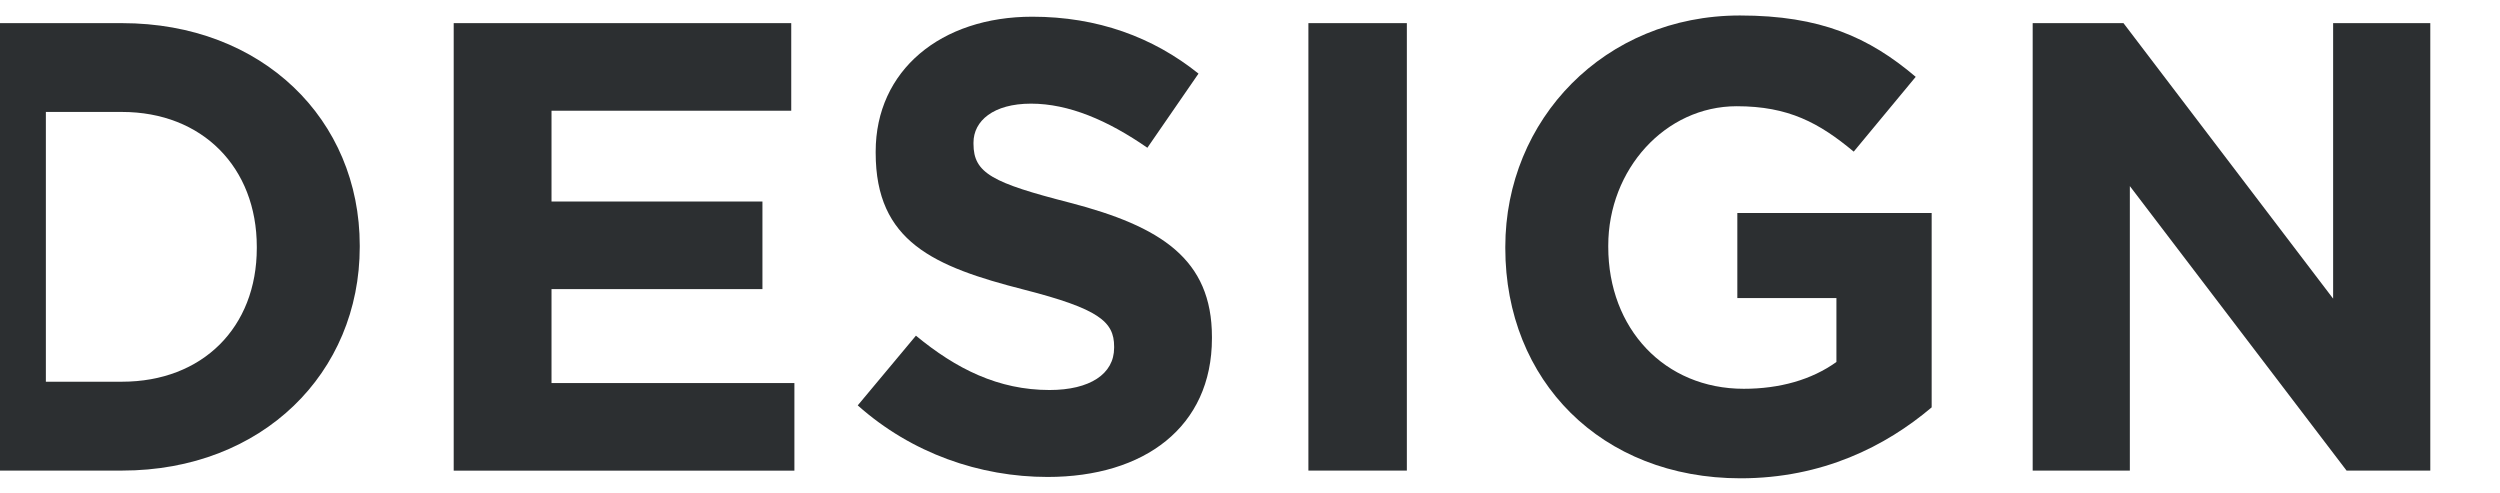<?xml version="1.0" encoding="utf-8"?>
<!-- Generator: Adobe Illustrator 27.3.1, SVG Export Plug-In . SVG Version: 6.00 Build 0)  -->
<svg version="1.1" id="Layer_1" xmlns="http://www.w3.org/2000/svg" xmlns:xlink="http://www.w3.org/1999/xlink" x="0px" y="0px"
	 viewBox="0 0 427.87 84.4" style="enable-background:new 0 0 427.87 84.4;" xml:space="preserve">
<style type="text/css">
	.st0{clip-path:url(#SVGID_00000088116871767367143660000001530234069877481137_);}
	.st1{fill:#2C2F31;}
</style>
<g>
	<defs>
		<rect id="SVGID_1_" x="-1.76" y="-15.71" width="430.79" height="125.62"/>
	</defs>
	<clipPath id="SVGID_00000100368909367834476490000014363253768936506755_">
		<use xlink:href="#SVGID_1_"  style="overflow:visible;"/>
	</clipPath>
	<g style="clip-path:url(#SVGID_00000100368909367834476490000014363253768936506755_);">
		<g>
			<path class="st1" d="M-9,3.96h29.87c24.07,0,40.7,16.52,40.7,38.07v0.22c0,21.55-16.63,38.29-40.7,38.29H-9V3.96z M7.85,19.16
				v46.17h13.02c13.79,0,23.08-9.3,23.08-22.87v-0.22c0-13.57-9.3-23.08-23.08-23.08C20.87,19.16,7.85,19.16,7.85,19.16z"/>
			<path class="st1" d="M77.65,3.96h57.77v14.99H94.39v15.54h36.1v14.99h-36.1v16.08h41.57v14.99H77.65L77.65,3.96L77.65,3.96z"/>
			<path class="st1" d="M146.8,69.38l9.96-11.93c6.89,5.69,14.11,9.3,22.87,9.3c6.89,0,11.05-2.74,11.05-7.22v-0.22
				c0-4.27-2.63-6.46-15.43-9.74c-15.43-3.94-25.38-8.21-25.38-23.41v-0.22c0-13.89,11.16-23.08,26.8-23.08
				c11.16,0,20.68,3.5,28.45,9.74l-8.75,12.69c-6.78-4.7-13.46-7.55-19.91-7.55s-9.85,2.95-9.85,6.67v0.22
				c0,5.03,3.28,6.67,16.52,10.07c15.54,4.05,24.29,9.63,24.29,22.97v0.22c0,15.21-11.6,23.74-28.12,23.74
				C167.7,81.63,156,77.58,146.8,69.38L146.8,69.38z"/>
			<path class="st1" d="M223.93,3.96h16.85v76.58h-16.85L223.93,3.96L223.93,3.96z"/>
			<path class="st1" d="M257.63,42.47v-0.22c0-21.77,16.96-39.6,40.15-39.6c13.79,0,22.1,3.72,30.09,10.5l-10.61,12.8
				c-5.91-4.92-11.16-7.77-20.02-7.77c-12.25,0-21.99,10.83-21.99,23.85v0.22c0,14,9.63,24.29,23.19,24.29
				c6.13,0,11.6-1.53,15.86-4.59V51.01h-16.96V36.46h33.26v33.26c-7.88,6.67-18.71,12.14-32.71,12.14
				C274.04,81.86,257.63,65.12,257.63,42.47L257.63,42.47z"/>
			<path class="st1" d="M347.89,3.96h15.54l35.88,47.15V3.96h16.63v76.58h-14.33l-37.09-48.69v48.69h-16.63L347.89,3.96L347.89,3.96
				z"/>
		</g>
	</g>
</g>
</svg>
